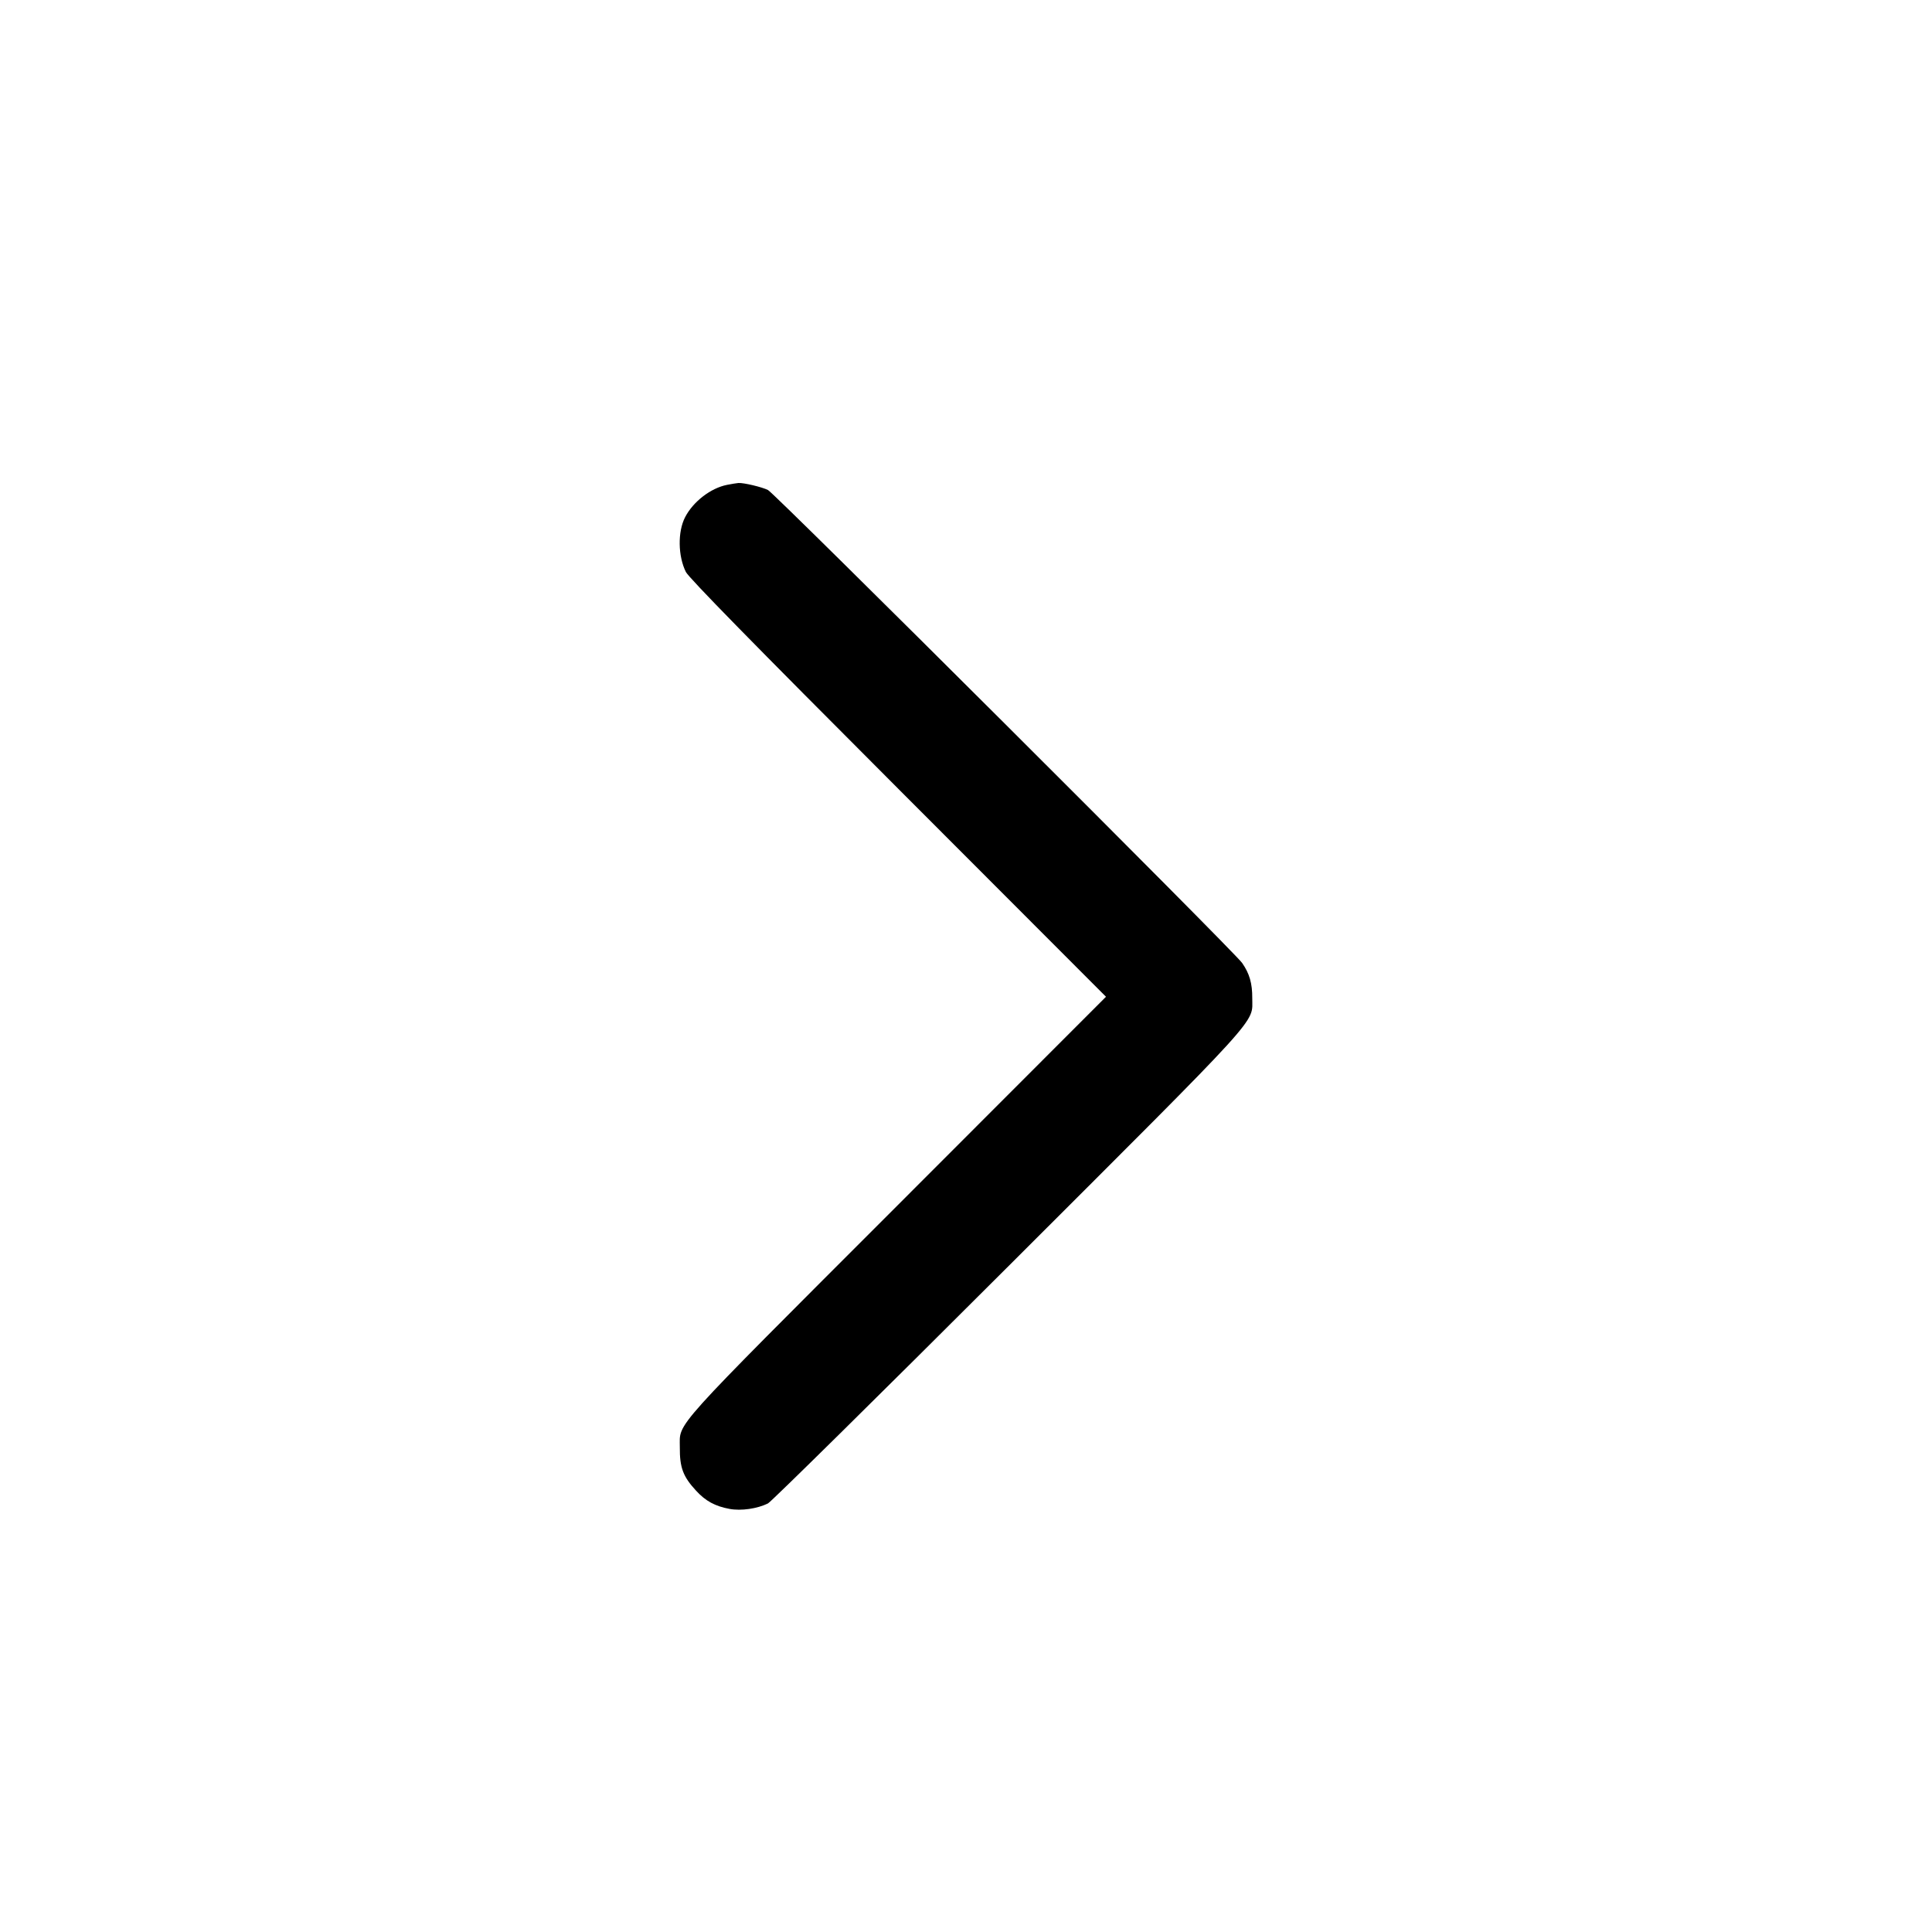 <svg width="24" height="24" viewBox="0 0 24 24" fill="none" xmlns="http://www.w3.org/2000/svg">
<path fill-rule="evenodd" clip-rule="evenodd" d="M9.032 6.023C8.829 6.063 8.611 6.231 8.511 6.424C8.417 6.605 8.422 6.907 8.52 7.105C8.557 7.178 9.34 7.978 11.156 9.796L13.739 12.382L11.155 14.968C8.293 17.831 8.447 17.659 8.445 17.978C8.443 18.231 8.485 18.343 8.647 18.518C8.765 18.647 8.884 18.711 9.062 18.744C9.206 18.771 9.407 18.742 9.54 18.676C9.579 18.657 10.916 17.338 12.511 15.745C15.732 12.528 15.554 12.723 15.556 12.399C15.557 12.216 15.522 12.094 15.43 11.962C15.333 11.822 9.625 6.129 9.54 6.087C9.462 6.049 9.239 5.996 9.173 6C9.15 6.002 9.087 6.012 9.032 6.023Z" fill="#00AF9A" style="fill:#00AF9A;fill:color(display-p3 0 0.686 0.604);fill-opacity:1;"/>
</svg>
